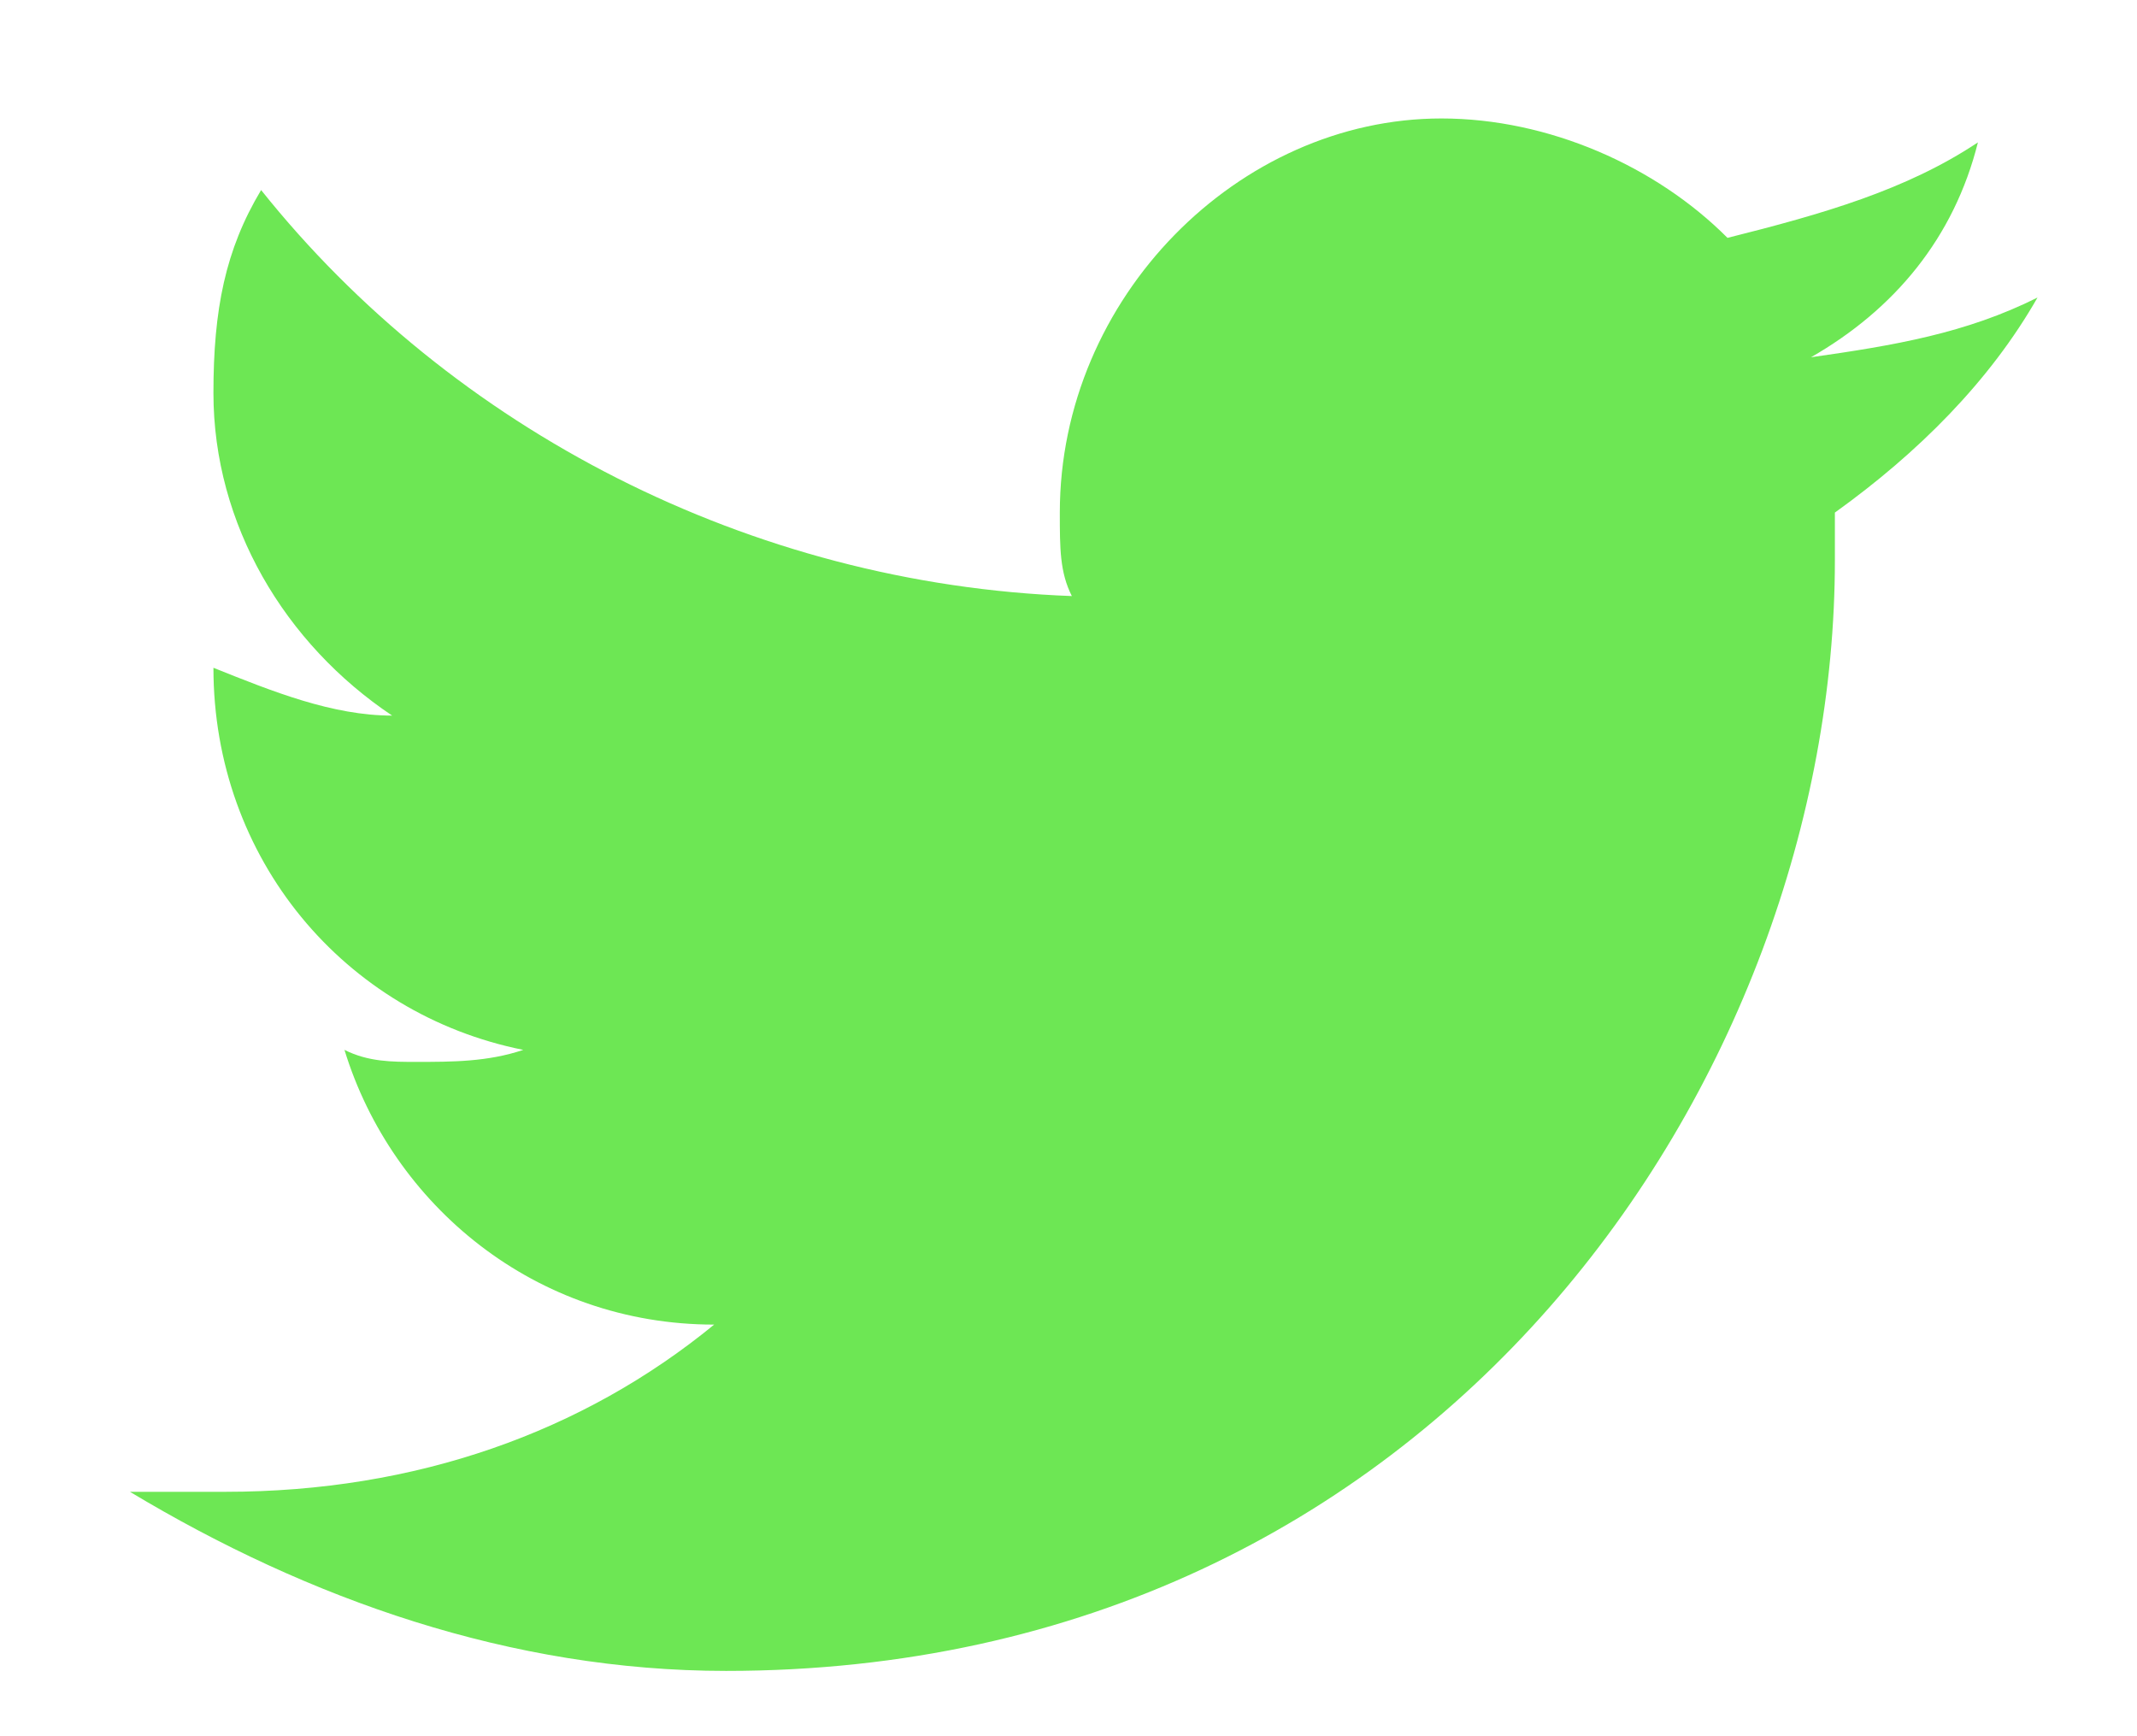 <svg width="16" height="13" viewBox="0 0 16 13" fill="none" xmlns="http://www.w3.org/2000/svg">
<path d="M15.255 2.228C14.719 2.496 14.184 2.586 13.559 2.675C14.184 2.317 14.63 1.781 14.809 1.066C14.273 1.423 13.648 1.602 12.934 1.781C12.399 1.244 11.595 0.887 10.792 0.887C9.274 0.887 7.935 2.228 7.935 3.838C7.935 4.106 7.935 4.285 8.025 4.463C5.614 4.374 3.383 3.212 1.955 1.423C1.687 1.87 1.598 2.317 1.598 2.943C1.598 3.927 2.133 4.821 2.936 5.358C2.49 5.358 2.044 5.179 1.598 5C1.598 6.431 2.579 7.593 3.918 7.861C3.651 7.951 3.383 7.951 3.115 7.951C2.936 7.951 2.758 7.951 2.579 7.861C2.936 9.024 4.008 9.918 5.347 9.918C4.365 10.723 3.115 11.17 1.687 11.17C1.419 11.17 1.24 11.17 0.973 11.17C2.312 11.975 3.829 12.511 5.436 12.511C10.792 12.511 13.738 8.04 13.738 4.195C13.738 4.106 13.738 3.927 13.738 3.838C14.362 3.39 14.898 2.854 15.255 2.228Z" fill="#6DE754"/>
</svg>
